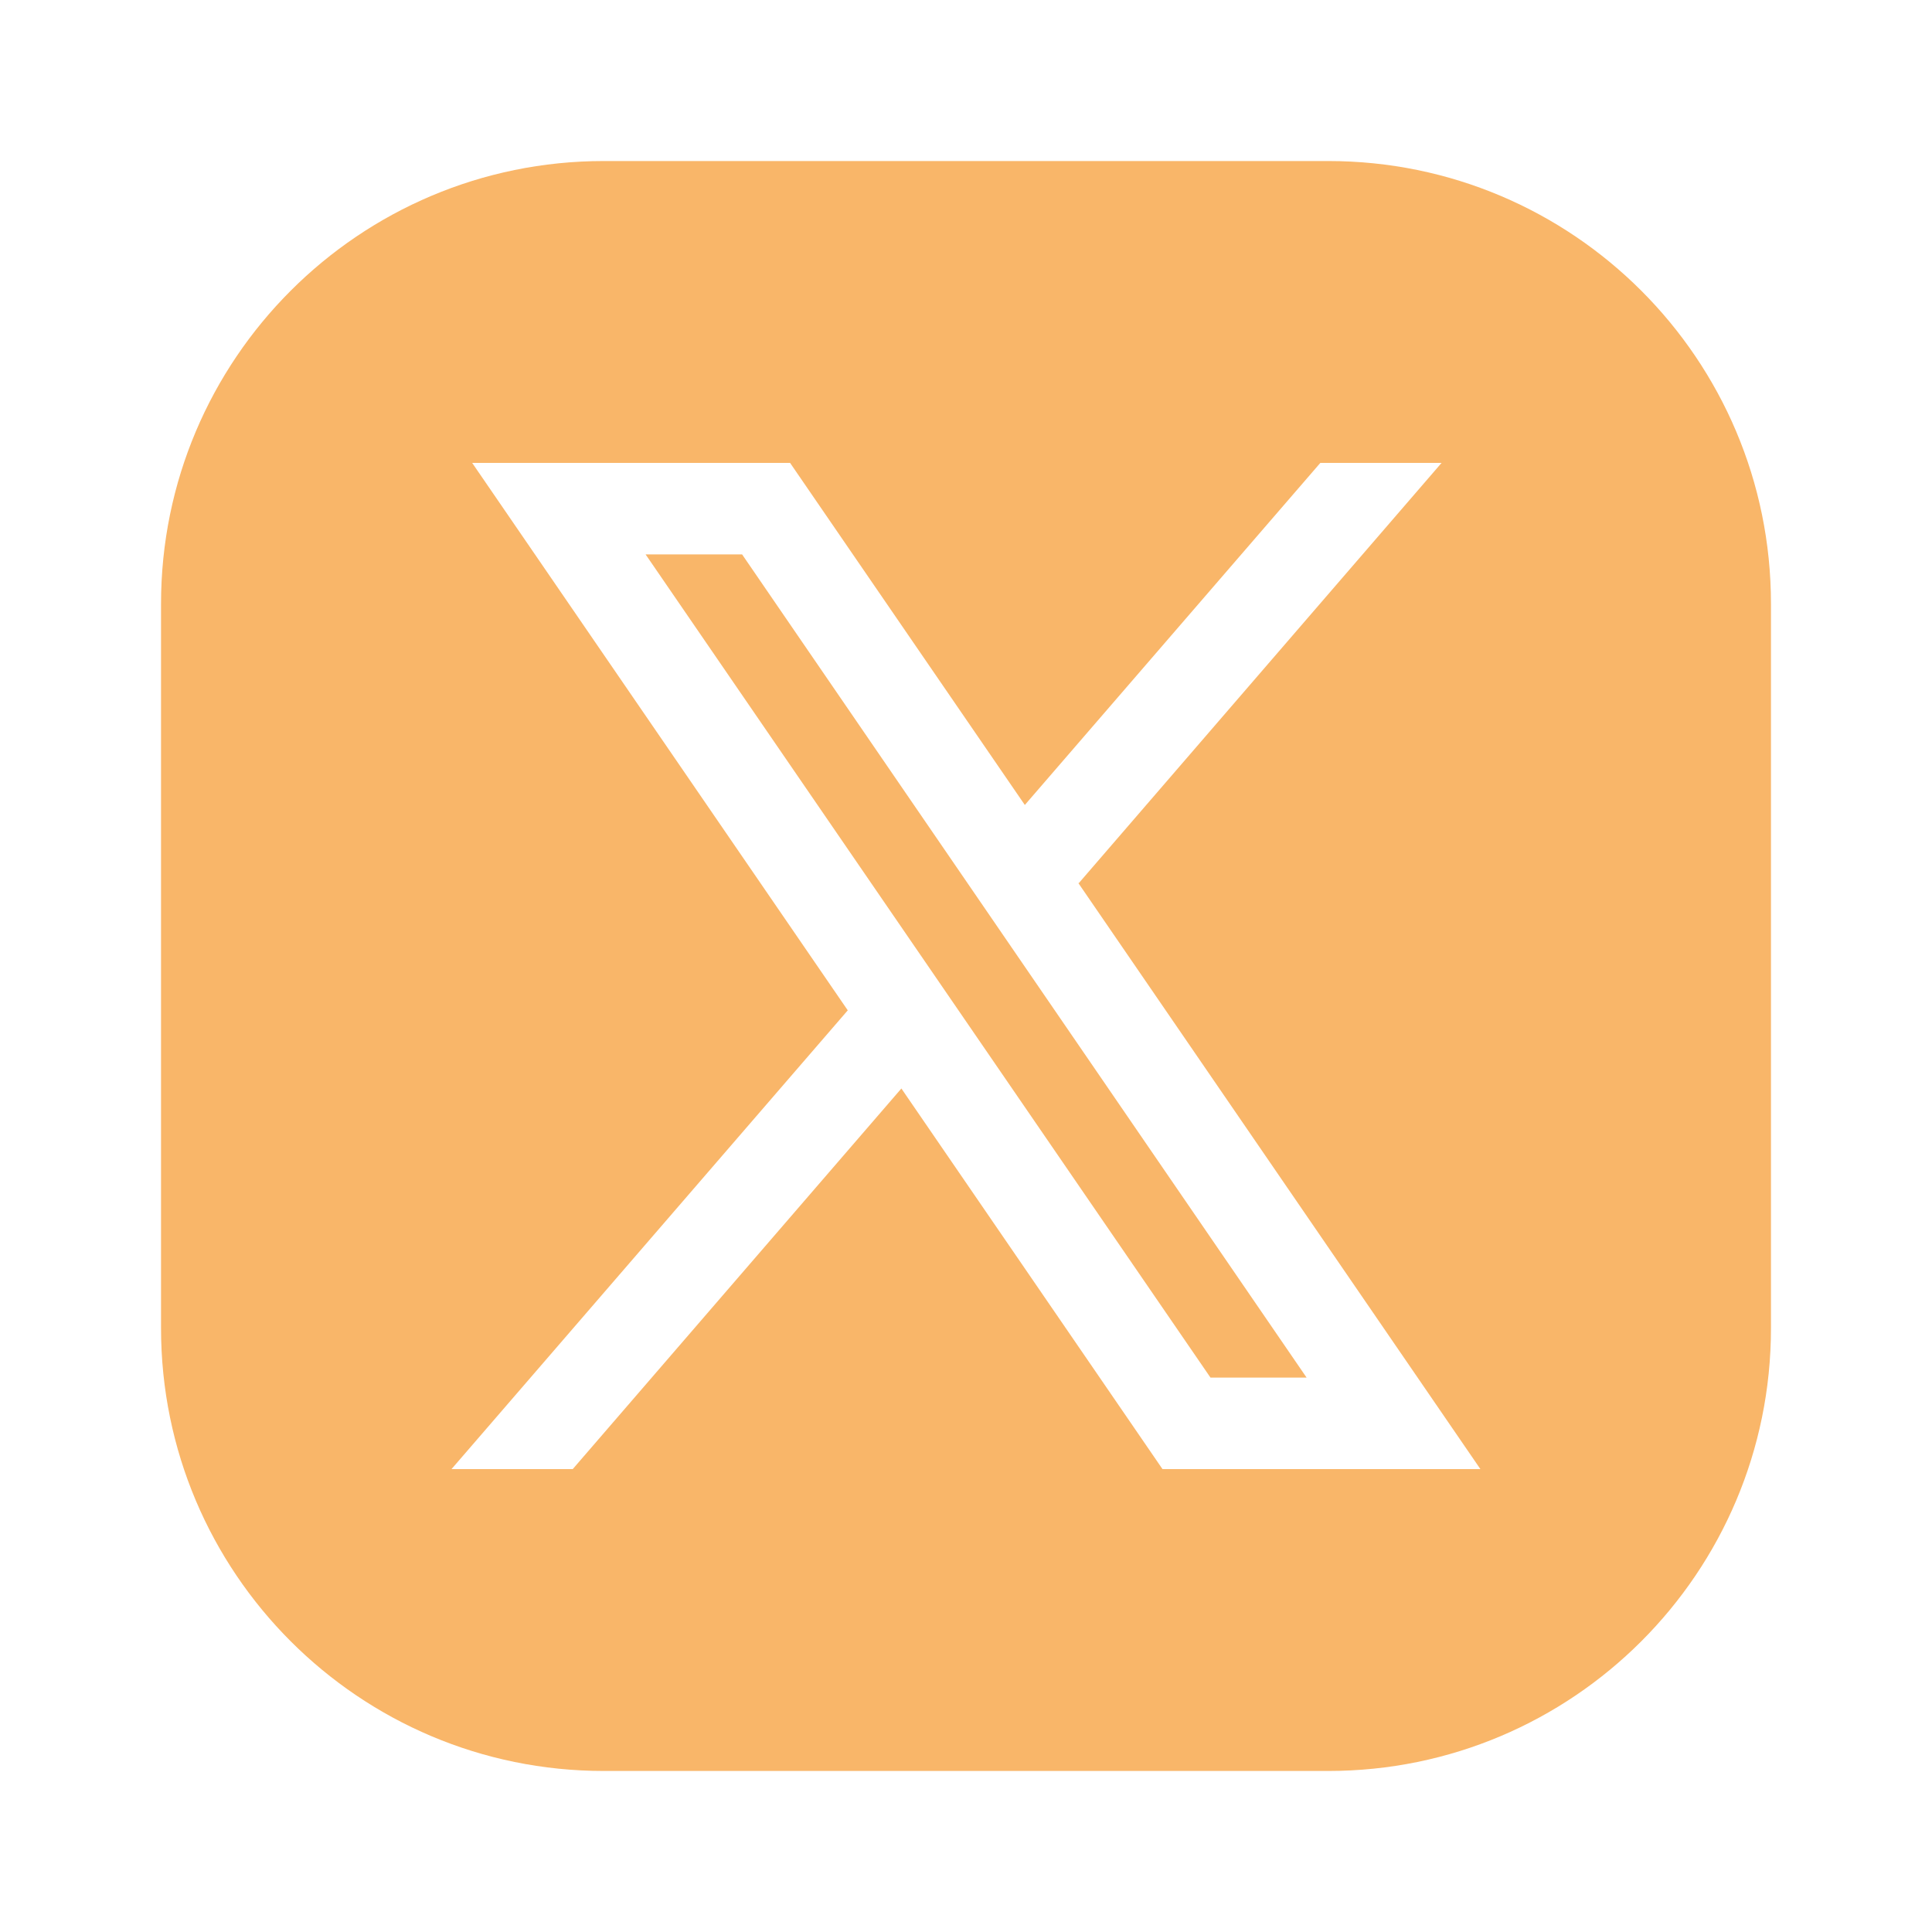 <?xml version="1.0" encoding="UTF-8"?> <svg xmlns="http://www.w3.org/2000/svg" width="20" height="20" viewBox="0 0 20 20" fill="none"><path d="M13.526 14.261L7.682 5.739H6.683L12.531 14.261H13.526Z" fill="#F9B669"></path><path fill-rule="evenodd" clip-rule="evenodd" d="M6.25 1.667C3.719 1.667 1.667 3.719 1.667 6.25V13.75C1.667 16.281 3.719 18.333 6.25 18.333H13.75C16.281 18.333 18.333 16.281 18.333 13.75V6.25C18.333 3.719 16.281 1.667 13.75 1.667H6.25ZM11.16 9.137L15.325 15.208H12.034L9.331 11.268L5.929 15.208H4.674L8.776 10.459L4.888 4.792H8.179L10.609 8.333L13.668 4.792H14.923L11.167 9.143L11.16 9.137Z" fill="#F9B669"></path></svg> 
